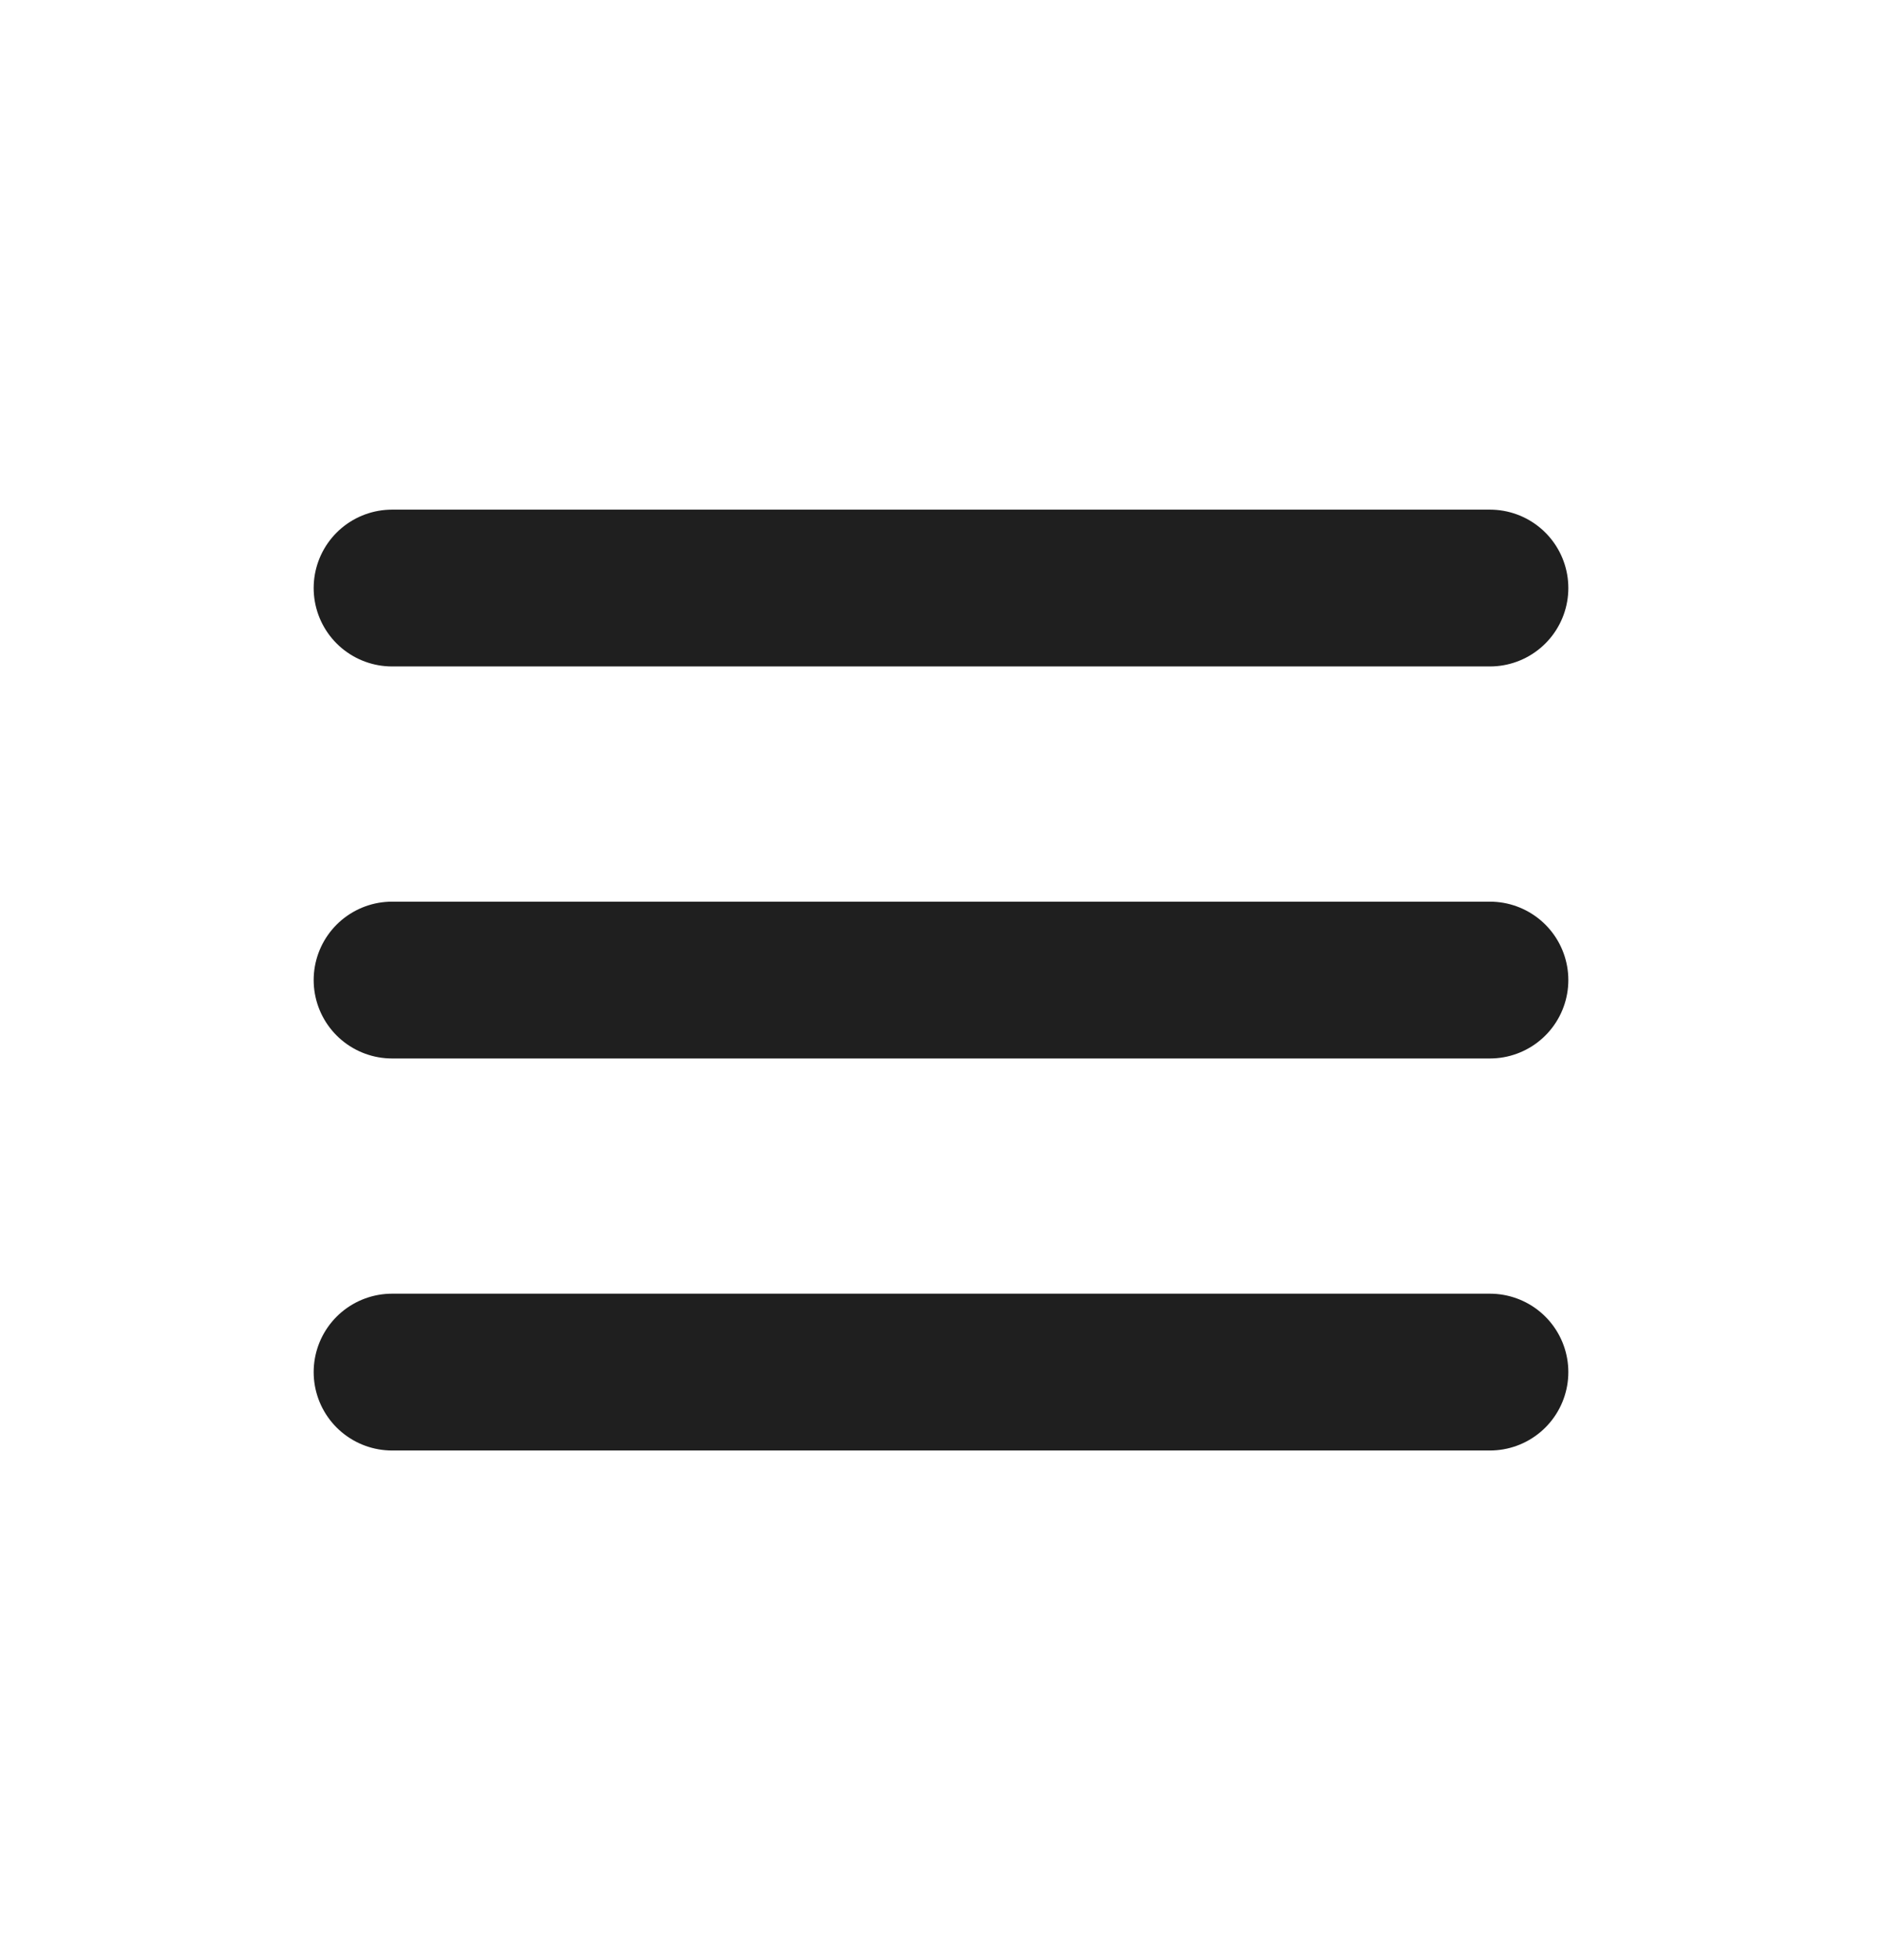 <svg width="24" height="25" viewBox="0 0 24 25" fill="none" xmlns="http://www.w3.org/2000/svg">
<path d="M5 17.5H19M5 12.5H19M5 7.5H19" stroke="#1F1F1F" stroke-width="2" stroke-linecap="round" stroke-linejoin="round"/>
</svg>
